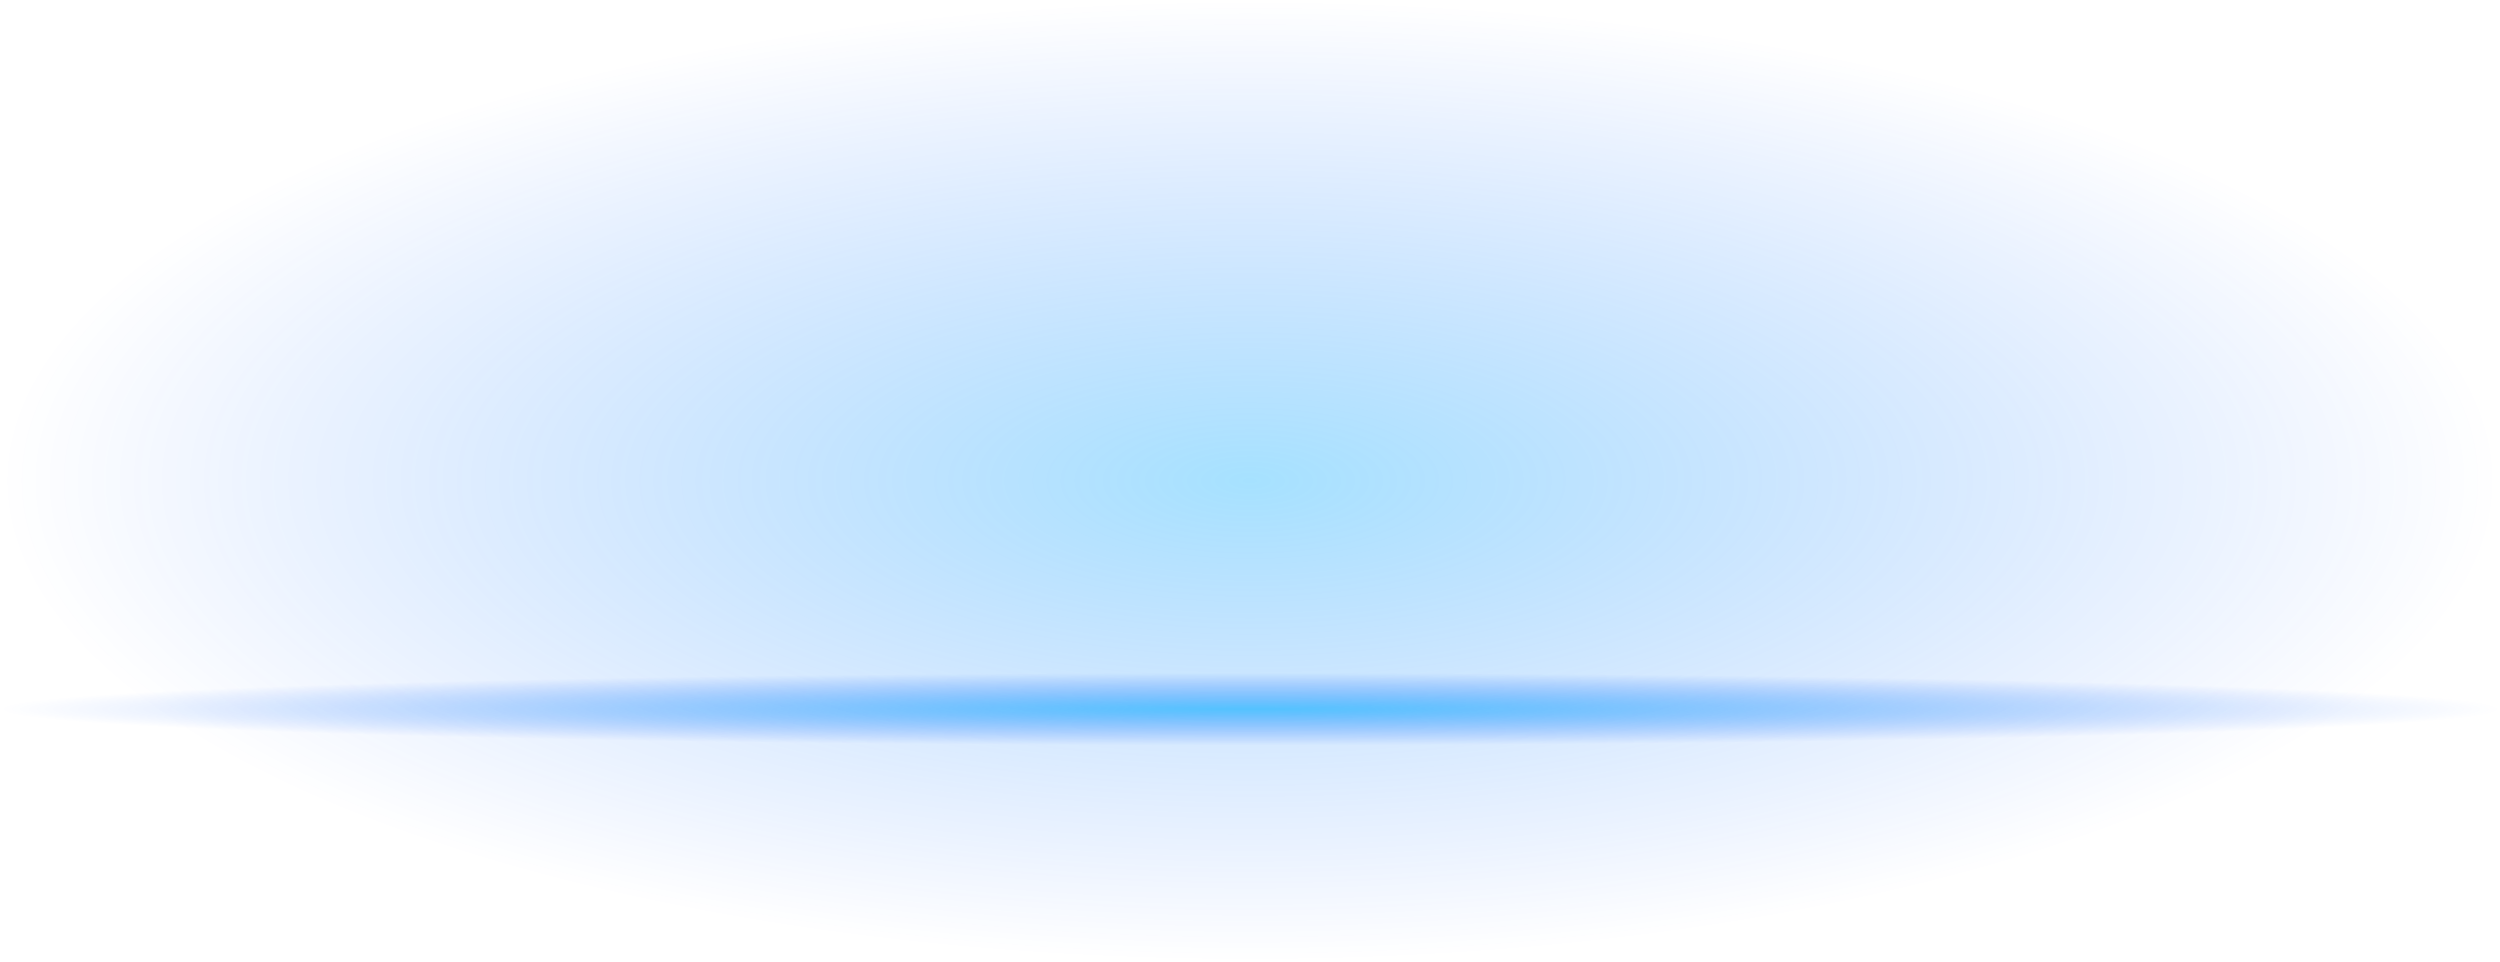 <?xml version="1.0" encoding="utf-8"?>
<!-- Generator: Adobe Illustrator 15.1.0, SVG Export Plug-In . SVG Version: 6.00 Build 0)  -->
<!DOCTYPE svg PUBLIC "-//W3C//DTD SVG 1.1//EN" "http://www.w3.org/Graphics/SVG/1.1/DTD/svg11.dtd">
<svg version="1.1" id="Selected_Items" xmlns="http://www.w3.org/2000/svg" xmlns:xlink="http://www.w3.org/1999/xlink" x="0px"
	 y="0px" width="520px" height="200px" viewBox="0 0 520 200" enable-background="new 0 0 520 200" xml:space="preserve">
<radialGradient id="SVGID_1_" cx="260" cy="100" r="100" gradientTransform="matrix(1.192488e-008 -1 2.599 3.099425e-008 0.087 360)" gradientUnits="userSpaceOnUse">
	<stop  offset="0" style="stop-color:#00AAFF;stop-opacity:0.349"/>
	<stop  offset="1" style="stop-color:#004FFF;stop-opacity:0"/>
</radialGradient>
<rect fill-rule="evenodd" clip-rule="evenodd" fill="url(#SVGID_1_)" width="520" height="200"/>
<radialGradient id="SVGID_2_" cx="260" cy="147.5" r="7.537" gradientTransform="matrix(1.192488e-008 -1 34.508 4.114974e-007 -4829.851 407.5)" gradientUnits="userSpaceOnUse">
	<stop  offset="0" style="stop-color:#00AAFF;stop-opacity:0.6"/>
	<stop  offset="1" style="stop-color:#004FFF;stop-opacity:0"/>
</radialGradient>
<rect y="140" fill-rule="evenodd" clip-rule="evenodd" fill="url(#SVGID_2_)" width="520" height="15"/>
</svg>
